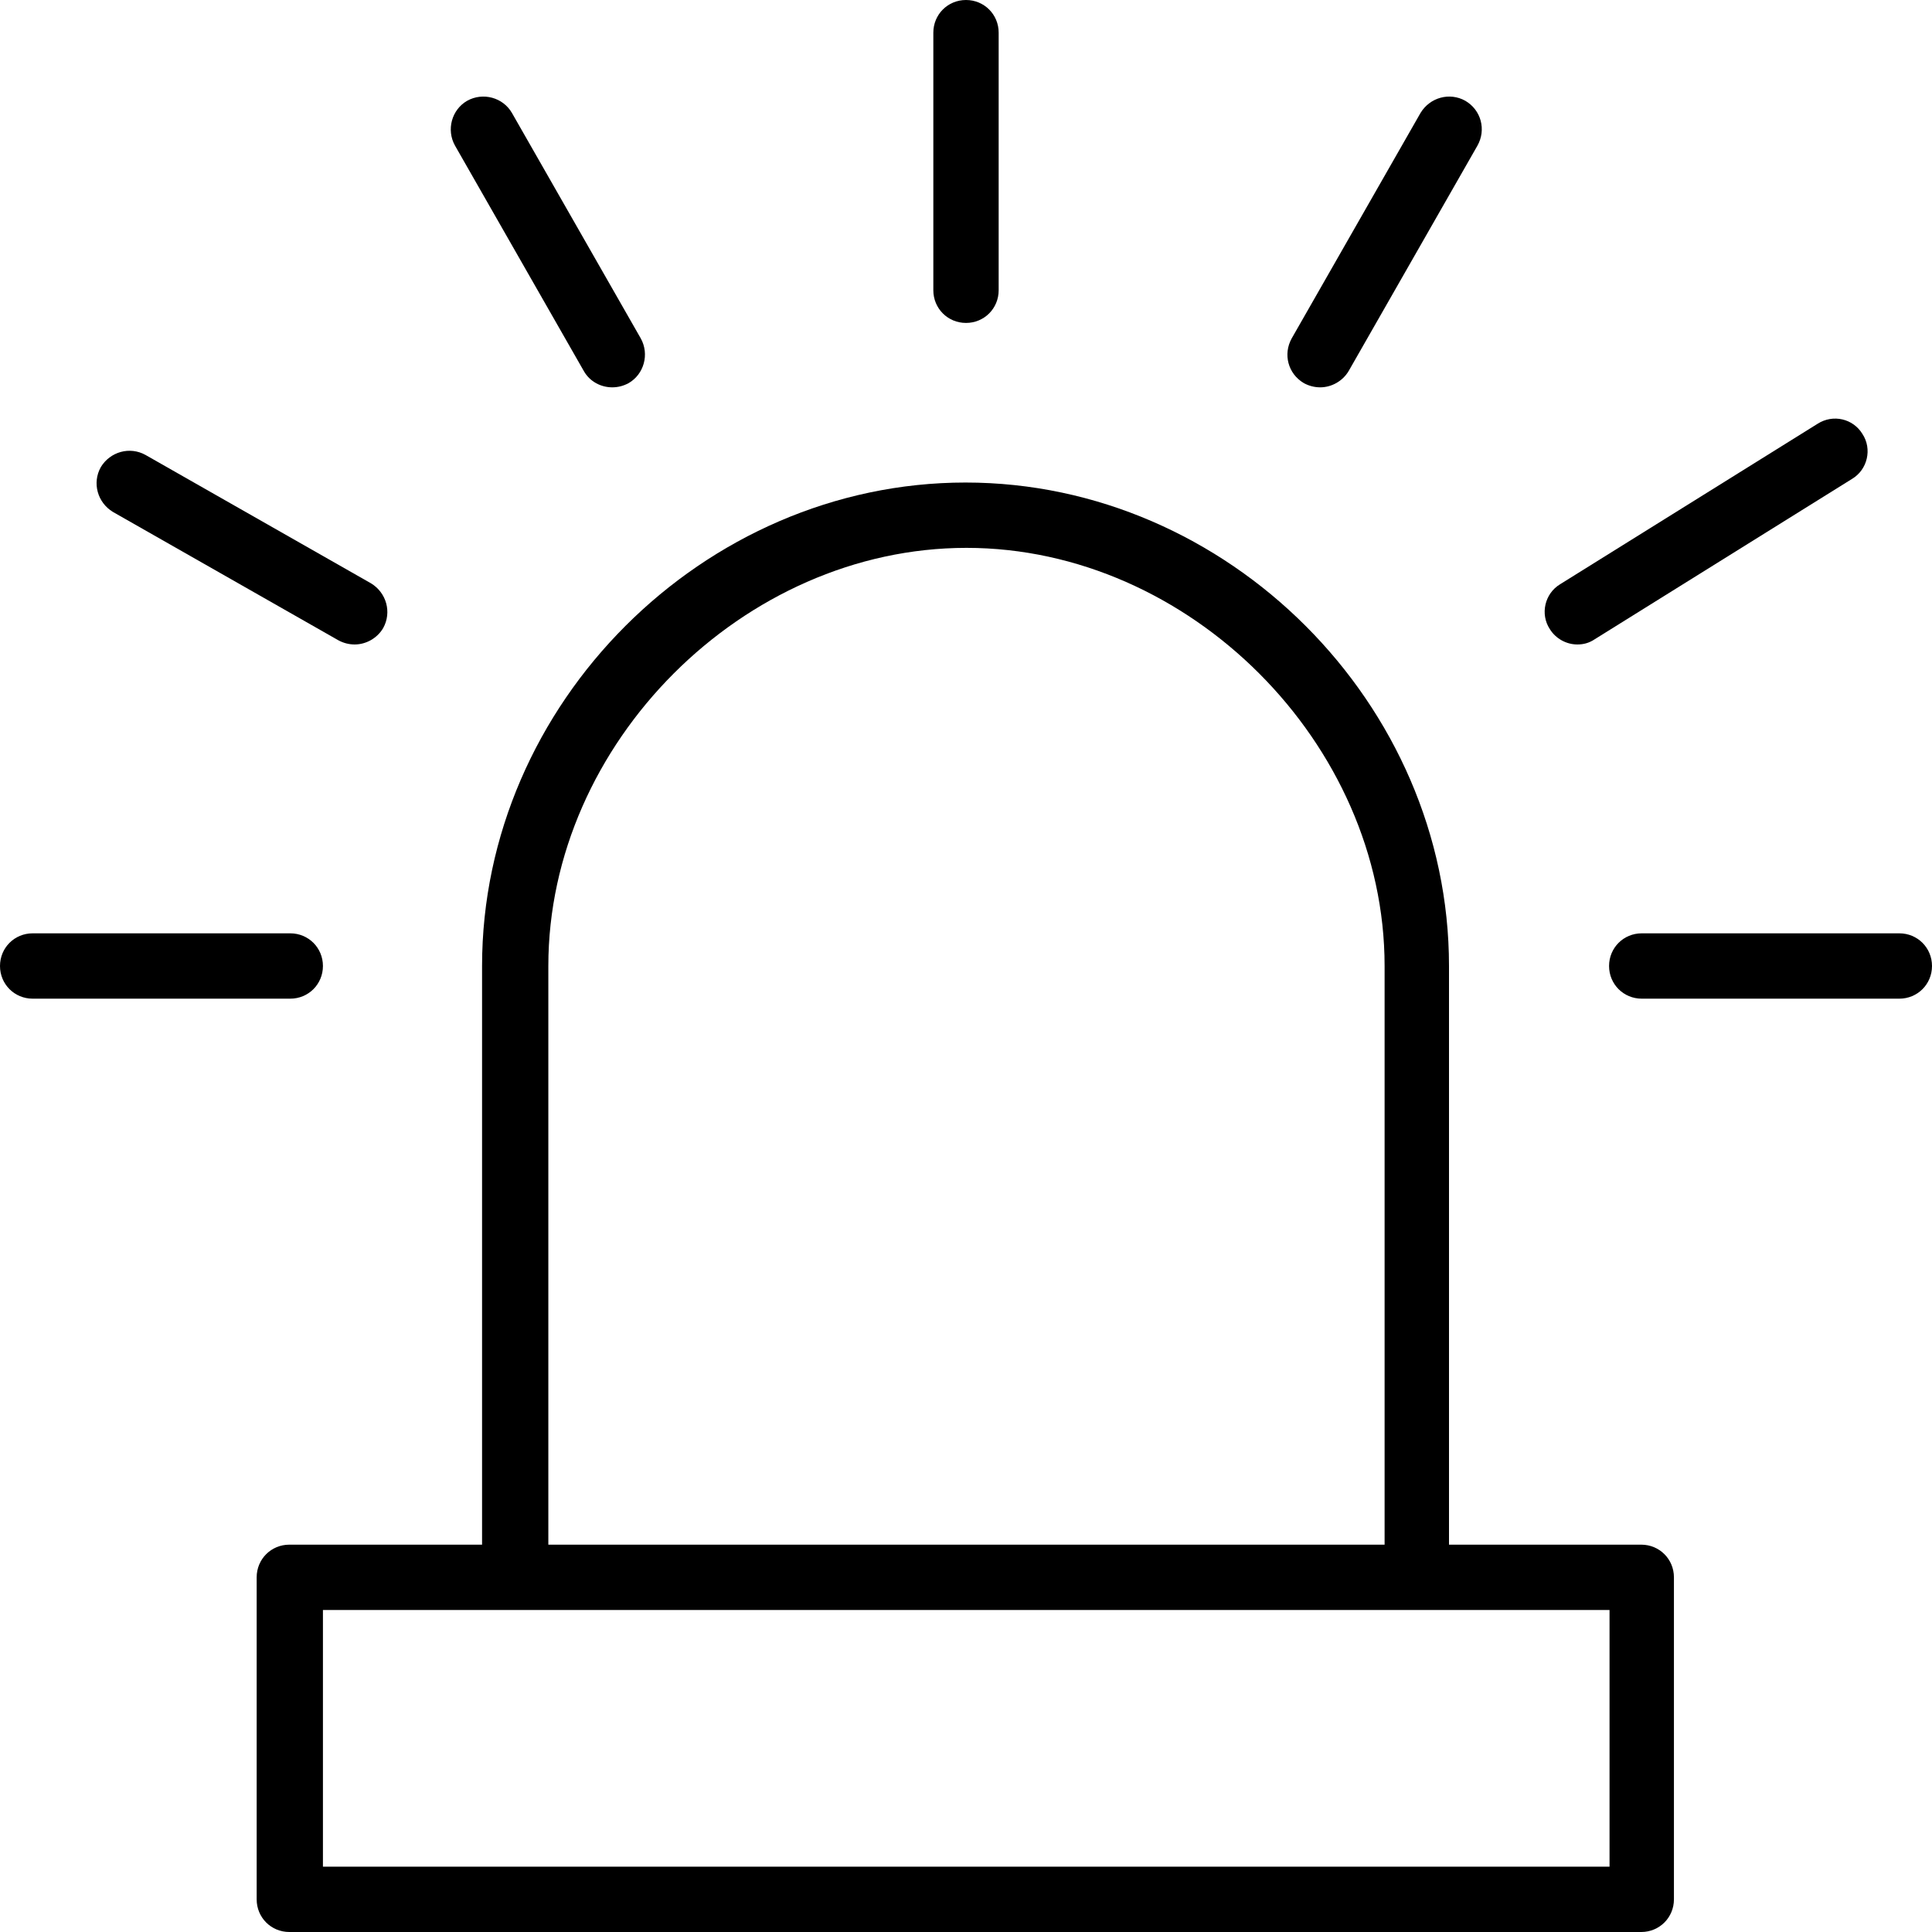 <?xml version="1.0" encoding="UTF-8"?>
<svg id="Layer_2" data-name="Layer 2" xmlns="http://www.w3.org/2000/svg" viewBox="0 0 41.4 41.4">
  <g id="Layer_1-2" data-name="Layer 1">
    <g>
      <path d="M35.18,33.1h-4.13v-12.4c0-5.62-4.74-10.36-10.36-10.36s-10.36,4.74-10.36,10.36v12.4h-4.13c-.39,0-.7.31-.7.7v6.9c0,.39.31.7.7.7h28.97c.39,0,.7-.31.7-.7v-6.9c0-.39-.31-.7-.7-.7ZM11.75,20.7c0-4.77,4.18-8.96,8.96-8.96s8.96,4.19,8.96,8.96v12.4H11.75v-12.4ZM34.48,40H6.92v-5.5h27.57v5.5Z"/>
      <path d="M20.7,6.92c.39,0,.7-.31.7-.7V.7c0-.39-.31-.7-.7-.7s-.7.31-.7.7v5.52c0,.39.31.7.7.7Z"/>
      <path d="M40.7,20h-5.52c-.39,0-.7.31-.7.7s.31.7.7.7h5.52c.39,0,.7-.31.7-.7s-.31-.7-.7-.7Z"/>
      <path d="M27.94,8.21c.11.06.23.09.35.09.24,0,.48-.13.61-.35l2.76-4.83c.19-.34.08-.76-.26-.96-.34-.19-.76-.07-.96.26l-2.76,4.83c-.19.34-.08.76.26.96Z"/>
      <path d="M33.8,13.81c.13,0,.25-.03.37-.11l5.52-3.44c.33-.2.43-.64.22-.96-.2-.33-.63-.43-.96-.22l-5.52,3.44c-.33.2-.43.64-.22.96.13.21.36.33.59.33Z"/>
      <path d="M6.92,20.7c0-.39-.31-.7-.7-.7H.7c-.39,0-.7.31-.7.7s.31.7.7.7h5.52c.39,0,.7-.31.7-.7Z"/>
      <path d="M12.51,7.95c.13.23.37.35.61.35.12,0,.24-.03.35-.09.33-.19.45-.62.26-.96l-2.76-4.83c-.19-.33-.62-.45-.96-.26-.33.19-.45.62-.26.96l2.76,4.83Z"/>
      <path d="M2.42,10.97l4.83,2.75c.11.06.23.09.35.09.24,0,.48-.13.61-.35.19-.34.07-.76-.26-.96l-4.83-2.75c-.34-.19-.76-.07-.96.26-.19.34-.07.76.26.96Z"/>
    </g>
  </g>
</svg>